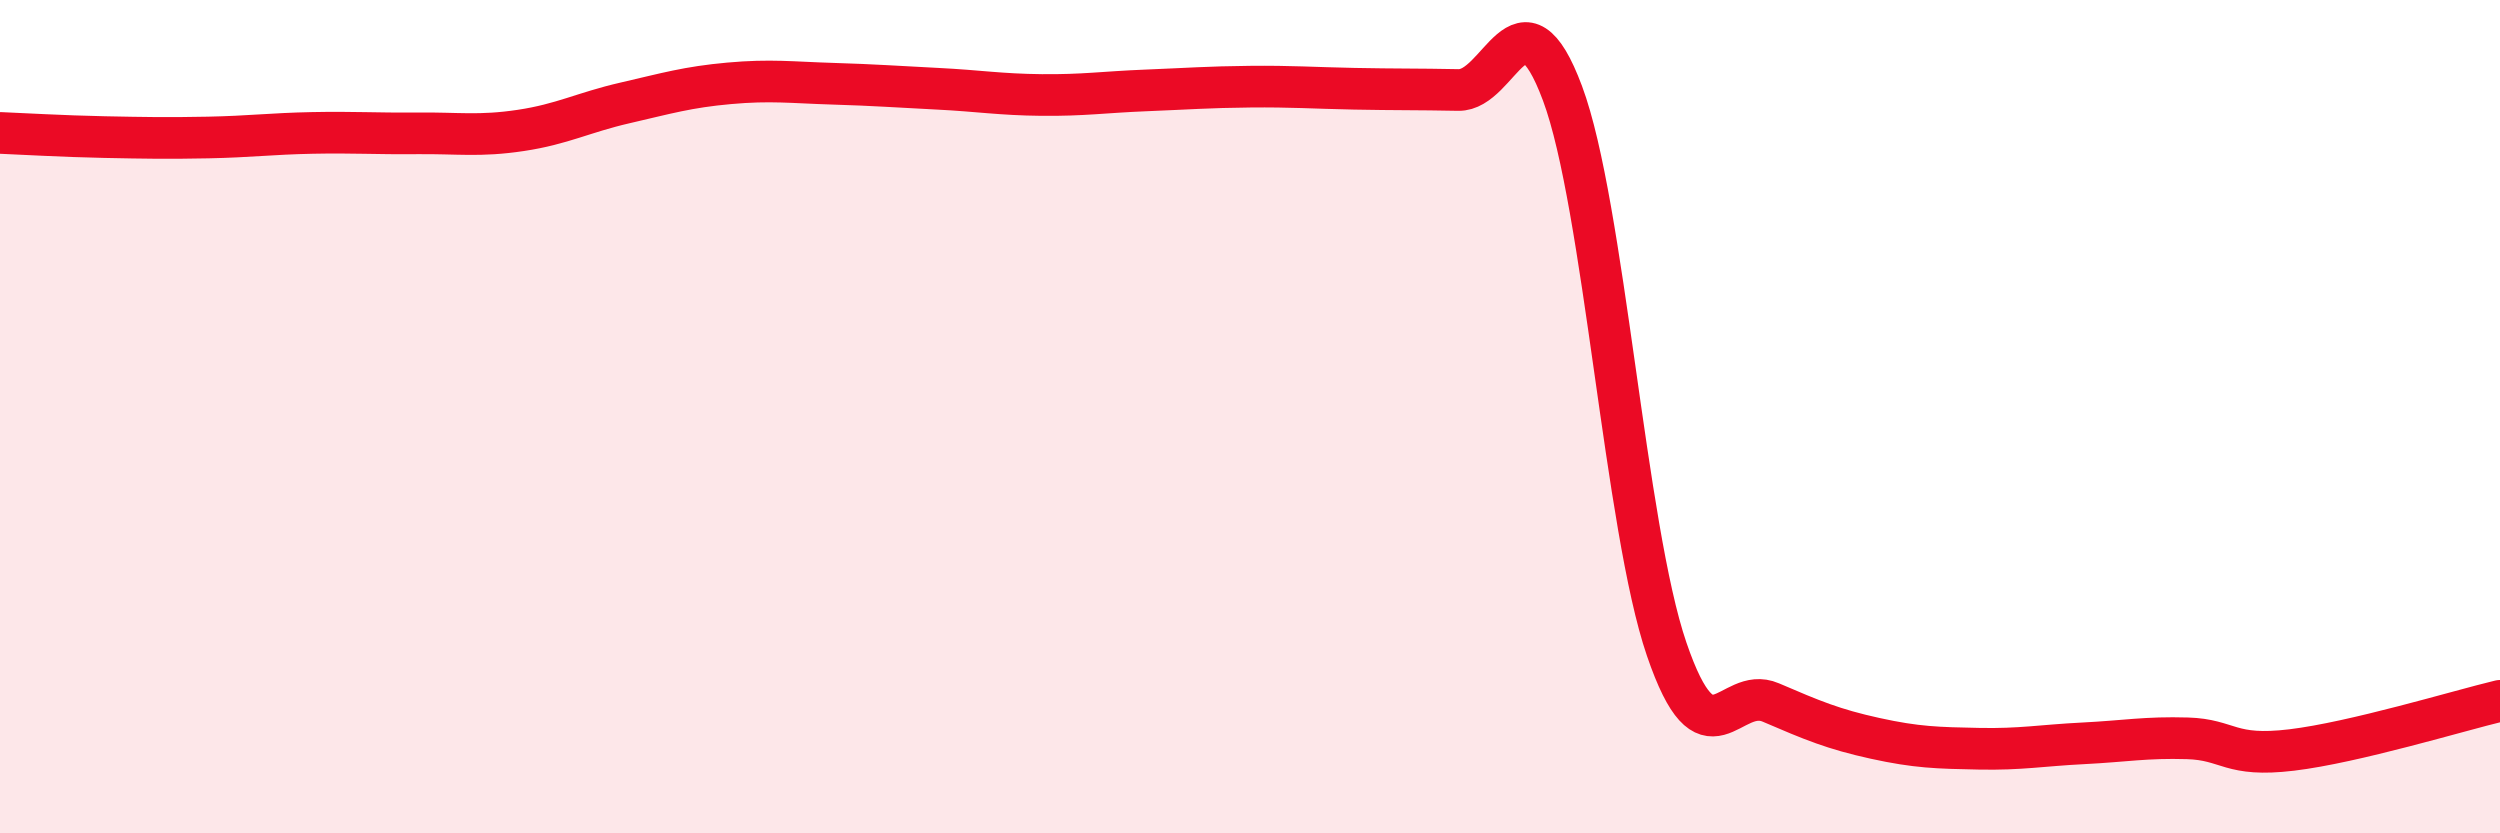 
    <svg width="60" height="20" viewBox="0 0 60 20" xmlns="http://www.w3.org/2000/svg">
      <path
        d="M 0,3.19 C 0.5,3.21 1.5,3.27 2.5,3.29 C 3.5,3.31 4,3.32 5,3.3 C 6,3.28 6.5,3.21 7.5,3.19 C 8.5,3.17 9,3.21 10,3.2 C 11,3.19 11.5,3.28 12.5,3.13 C 13.5,2.98 14,2.7 15,2.47 C 16,2.24 16.5,2.09 17.5,2 C 18.5,1.91 19,1.98 20,2.01 C 21,2.04 21.5,2.08 22.5,2.13 C 23.5,2.18 24,2.27 25,2.28 C 26,2.29 26.5,2.21 27.5,2.17 C 28.5,2.13 29,2.09 30,2.08 C 31,2.07 31.5,2.11 32.5,2.13 C 33.5,2.15 34,2.14 35,2.16 C 36,2.18 36.5,-0.44 37.5,2.24 C 38.5,4.92 39,12.66 40,15.58 C 41,18.5 41.5,16.43 42.5,16.86 C 43.5,17.29 44,17.5 45,17.72 C 46,17.94 46.5,17.95 47.5,17.97 C 48.5,17.99 49,17.89 50,17.84 C 51,17.79 51.5,17.69 52.5,17.72 C 53.5,17.75 53.5,18.18 55,18 C 56.5,17.82 59,17.06 60,16.82L60 20L0 20Z"
        fill="#EB0A25"
        opacity="0.1"
        stroke-linecap="round"
        stroke-linejoin="round"
      />
      <path
        d="M 0,3.19 C 0.5,3.21 1.5,3.27 2.5,3.29 C 3.5,3.31 4,3.32 5,3.3 C 6,3.28 6.5,3.21 7.5,3.19 C 8.5,3.17 9,3.21 10,3.2 C 11,3.19 11.5,3.28 12.5,3.13 C 13.5,2.98 14,2.7 15,2.47 C 16,2.24 16.5,2.09 17.5,2 C 18.5,1.91 19,1.98 20,2.01 C 21,2.04 21.5,2.08 22.5,2.13 C 23.5,2.18 24,2.27 25,2.28 C 26,2.29 26.5,2.21 27.5,2.17 C 28.5,2.13 29,2.09 30,2.08 C 31,2.07 31.5,2.11 32.5,2.13 C 33.5,2.15 34,2.14 35,2.16 C 36,2.18 36.5,-0.44 37.5,2.24 C 38.5,4.92 39,12.66 40,15.58 C 41,18.5 41.5,16.43 42.5,16.86 C 43.5,17.29 44,17.5 45,17.72 C 46,17.94 46.5,17.95 47.5,17.97 C 48.5,17.99 49,17.89 50,17.84 C 51,17.79 51.5,17.69 52.5,17.72 C 53.5,17.75 53.5,18.18 55,18 C 56.5,17.82 59,17.06 60,16.82"
        stroke="#EB0A25"
        stroke-width="1"
        fill="none"
        stroke-linecap="round"
        stroke-linejoin="round"
      />
    </svg>
  